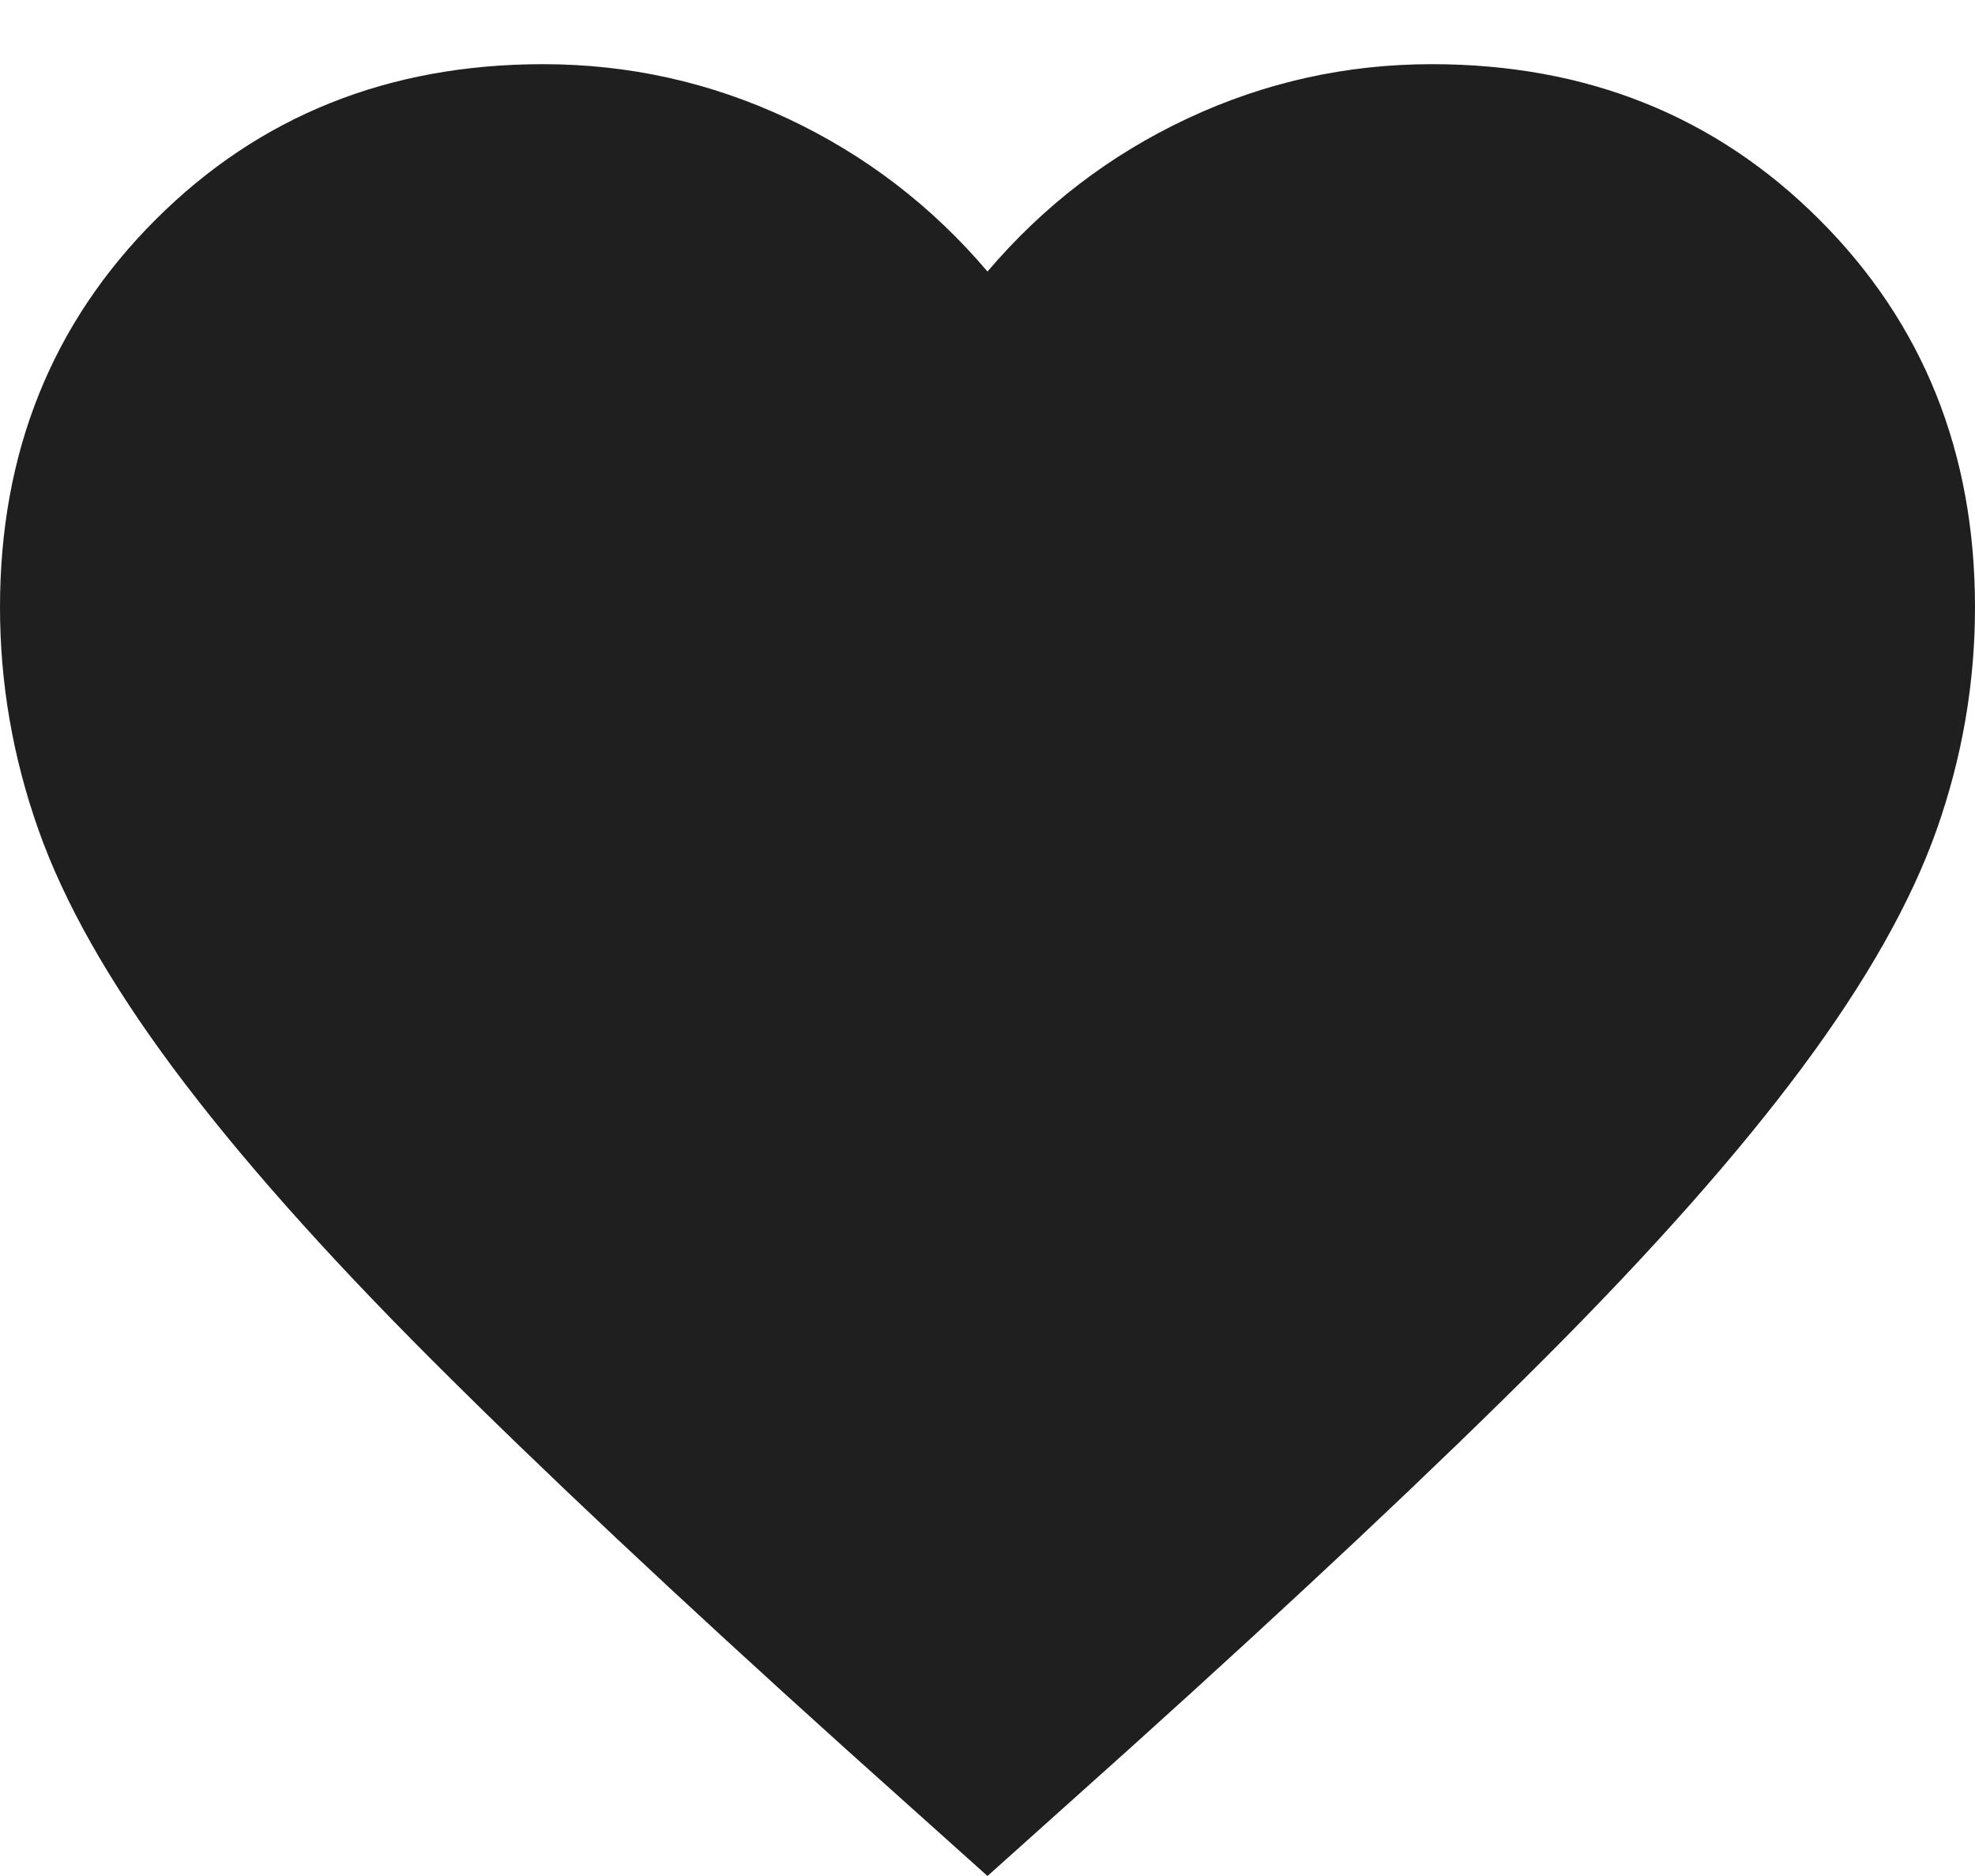 <svg width="20px" height="19px" viewBox="0 0 20 19" version="1.1" xmlns="http://www.w3.org/2000/svg" xmlns:xlink="http://www.w3.org/1999/xlink">
    <title>Path</title>
    <g id="Page-1" stroke="none" stroke-width="1" fill="none" fill-rule="evenodd">
        <g id="favorite" transform="translate(0, 0.65)" fill="#1F1F1F" fill-rule="nonzero">
            <path d="M10,18.35 L8.55,17.05 C6.867,15.533 5.475,14.225 4.375,13.125 C3.275,12.025 2.4,11.037 1.75,10.162 C1.1,9.287 0.646,8.483 0.388,7.75 C0.129,7.017 0,6.267 0,5.5 C0,3.933 0.525,2.625 1.575,1.575 C2.625,0.525 3.933,0 5.5,0 C6.367,0 7.192,0.183 7.975,0.55 C8.758,0.917 9.433,1.433 10,2.1 C10.567,1.433 11.242,0.917 12.025,0.55 C12.808,0.183 13.633,0 14.5,0 C16.067,0 17.375,0.525 18.425,1.575 C19.475,2.625 20,3.933 20,5.5 C20,6.267 19.871,7.017 19.613,7.75 C19.354,8.483 18.9,9.287 18.25,10.162 C17.6,11.037 16.725,12.025 15.625,13.125 C14.525,14.225 13.133,15.533 11.45,17.05 L10,18.35 Z" id="Shape"></path>
        </g>
    </g>
</svg>